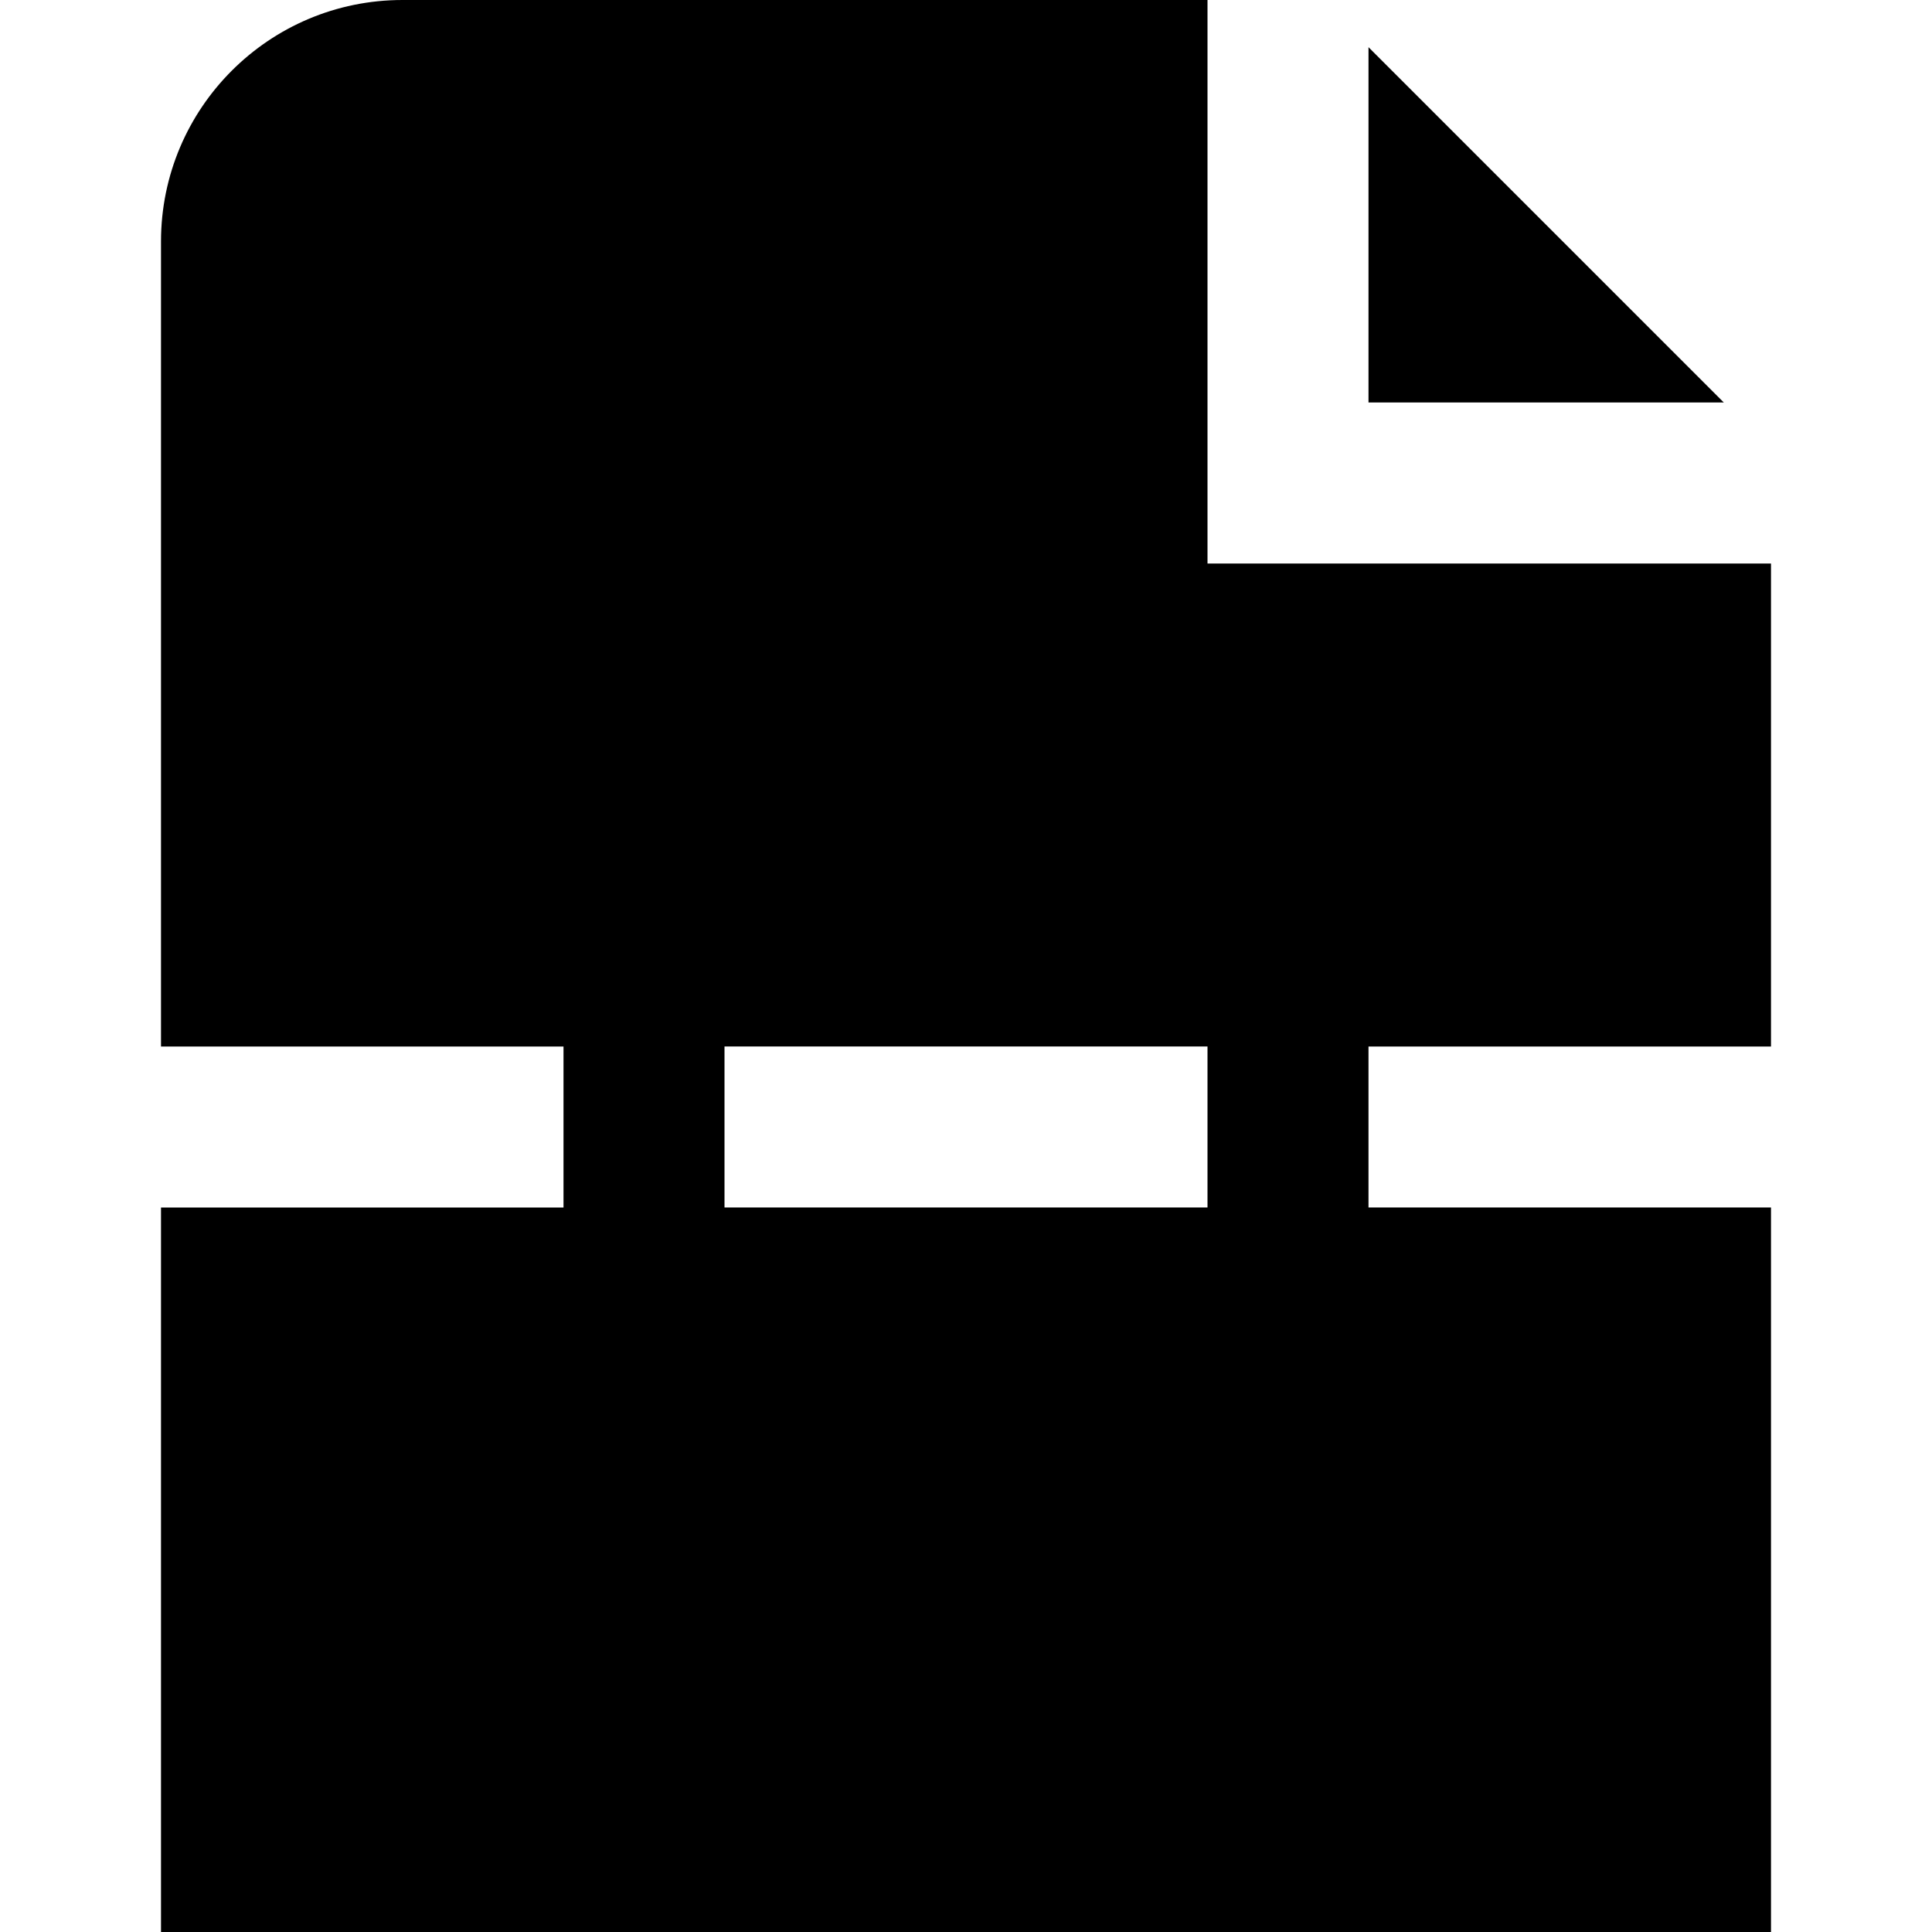 <?xml version="1.0" encoding="UTF-8"?>
<svg xmlns="http://www.w3.org/2000/svg" id="Layer_1" data-name="Layer 1" viewBox="0 0 24 24" width="512" height="512"><path d="M21.414,5h-4.414V.586l4.414,4.414Zm-4.414,8v2h5v9H2V15H7v-2H2V3C2,1.343,3.343,0,5,0H15V7h7v6h-5Zm-2,0h-6v2h6v-2Z"/></svg>
